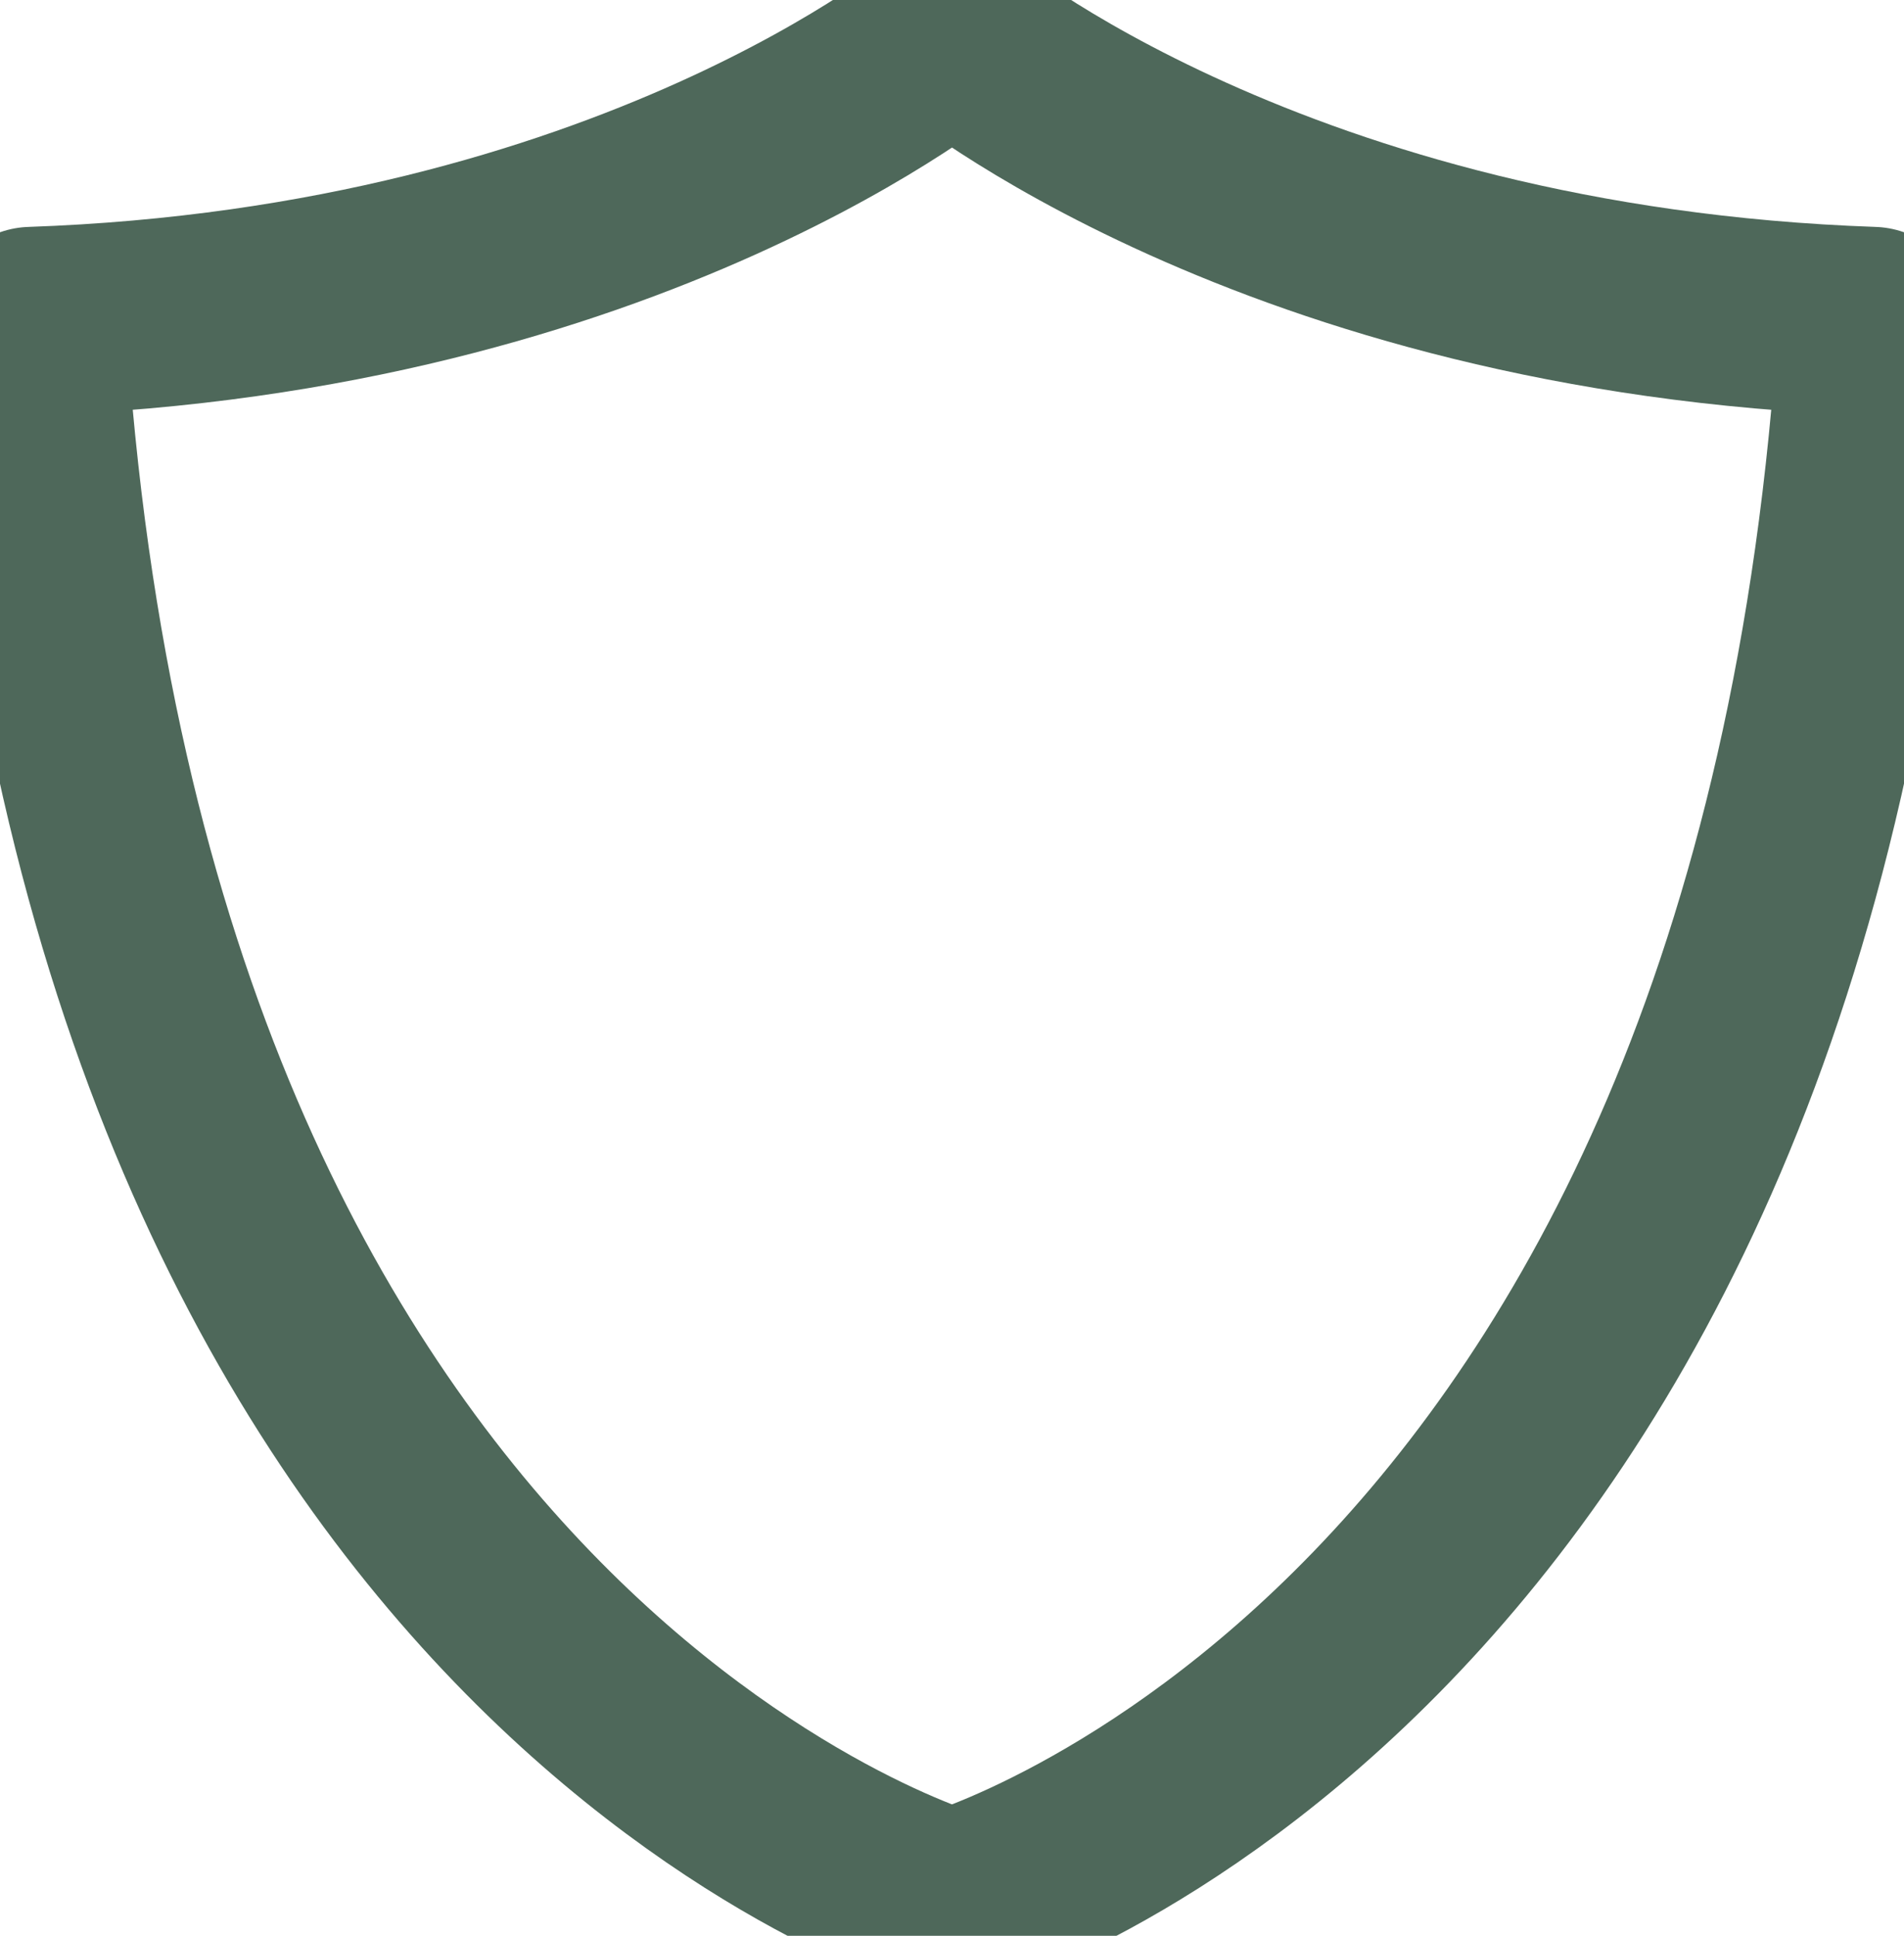 <svg xmlns="http://www.w3.org/2000/svg" viewBox="0 0 60.594 61.581"><defs><style>.cls-1{fill:none;stroke:#4e685a;stroke-linecap:round;stroke-linejoin:round;stroke-width:6px;}</style></defs><g id="Livello_2" data-name="Livello 2"><g id="Livello_1-2" data-name="Livello 1"><path class="cls-1" d="M30.297,1S20.093,9.559,1,10.217C3.634,53.01,30.297,60.581,30.297,60.581S56.961,53.01,59.594,10.217C40.502,9.559,30.297,1,30.297,1Z"/></g></g></svg>